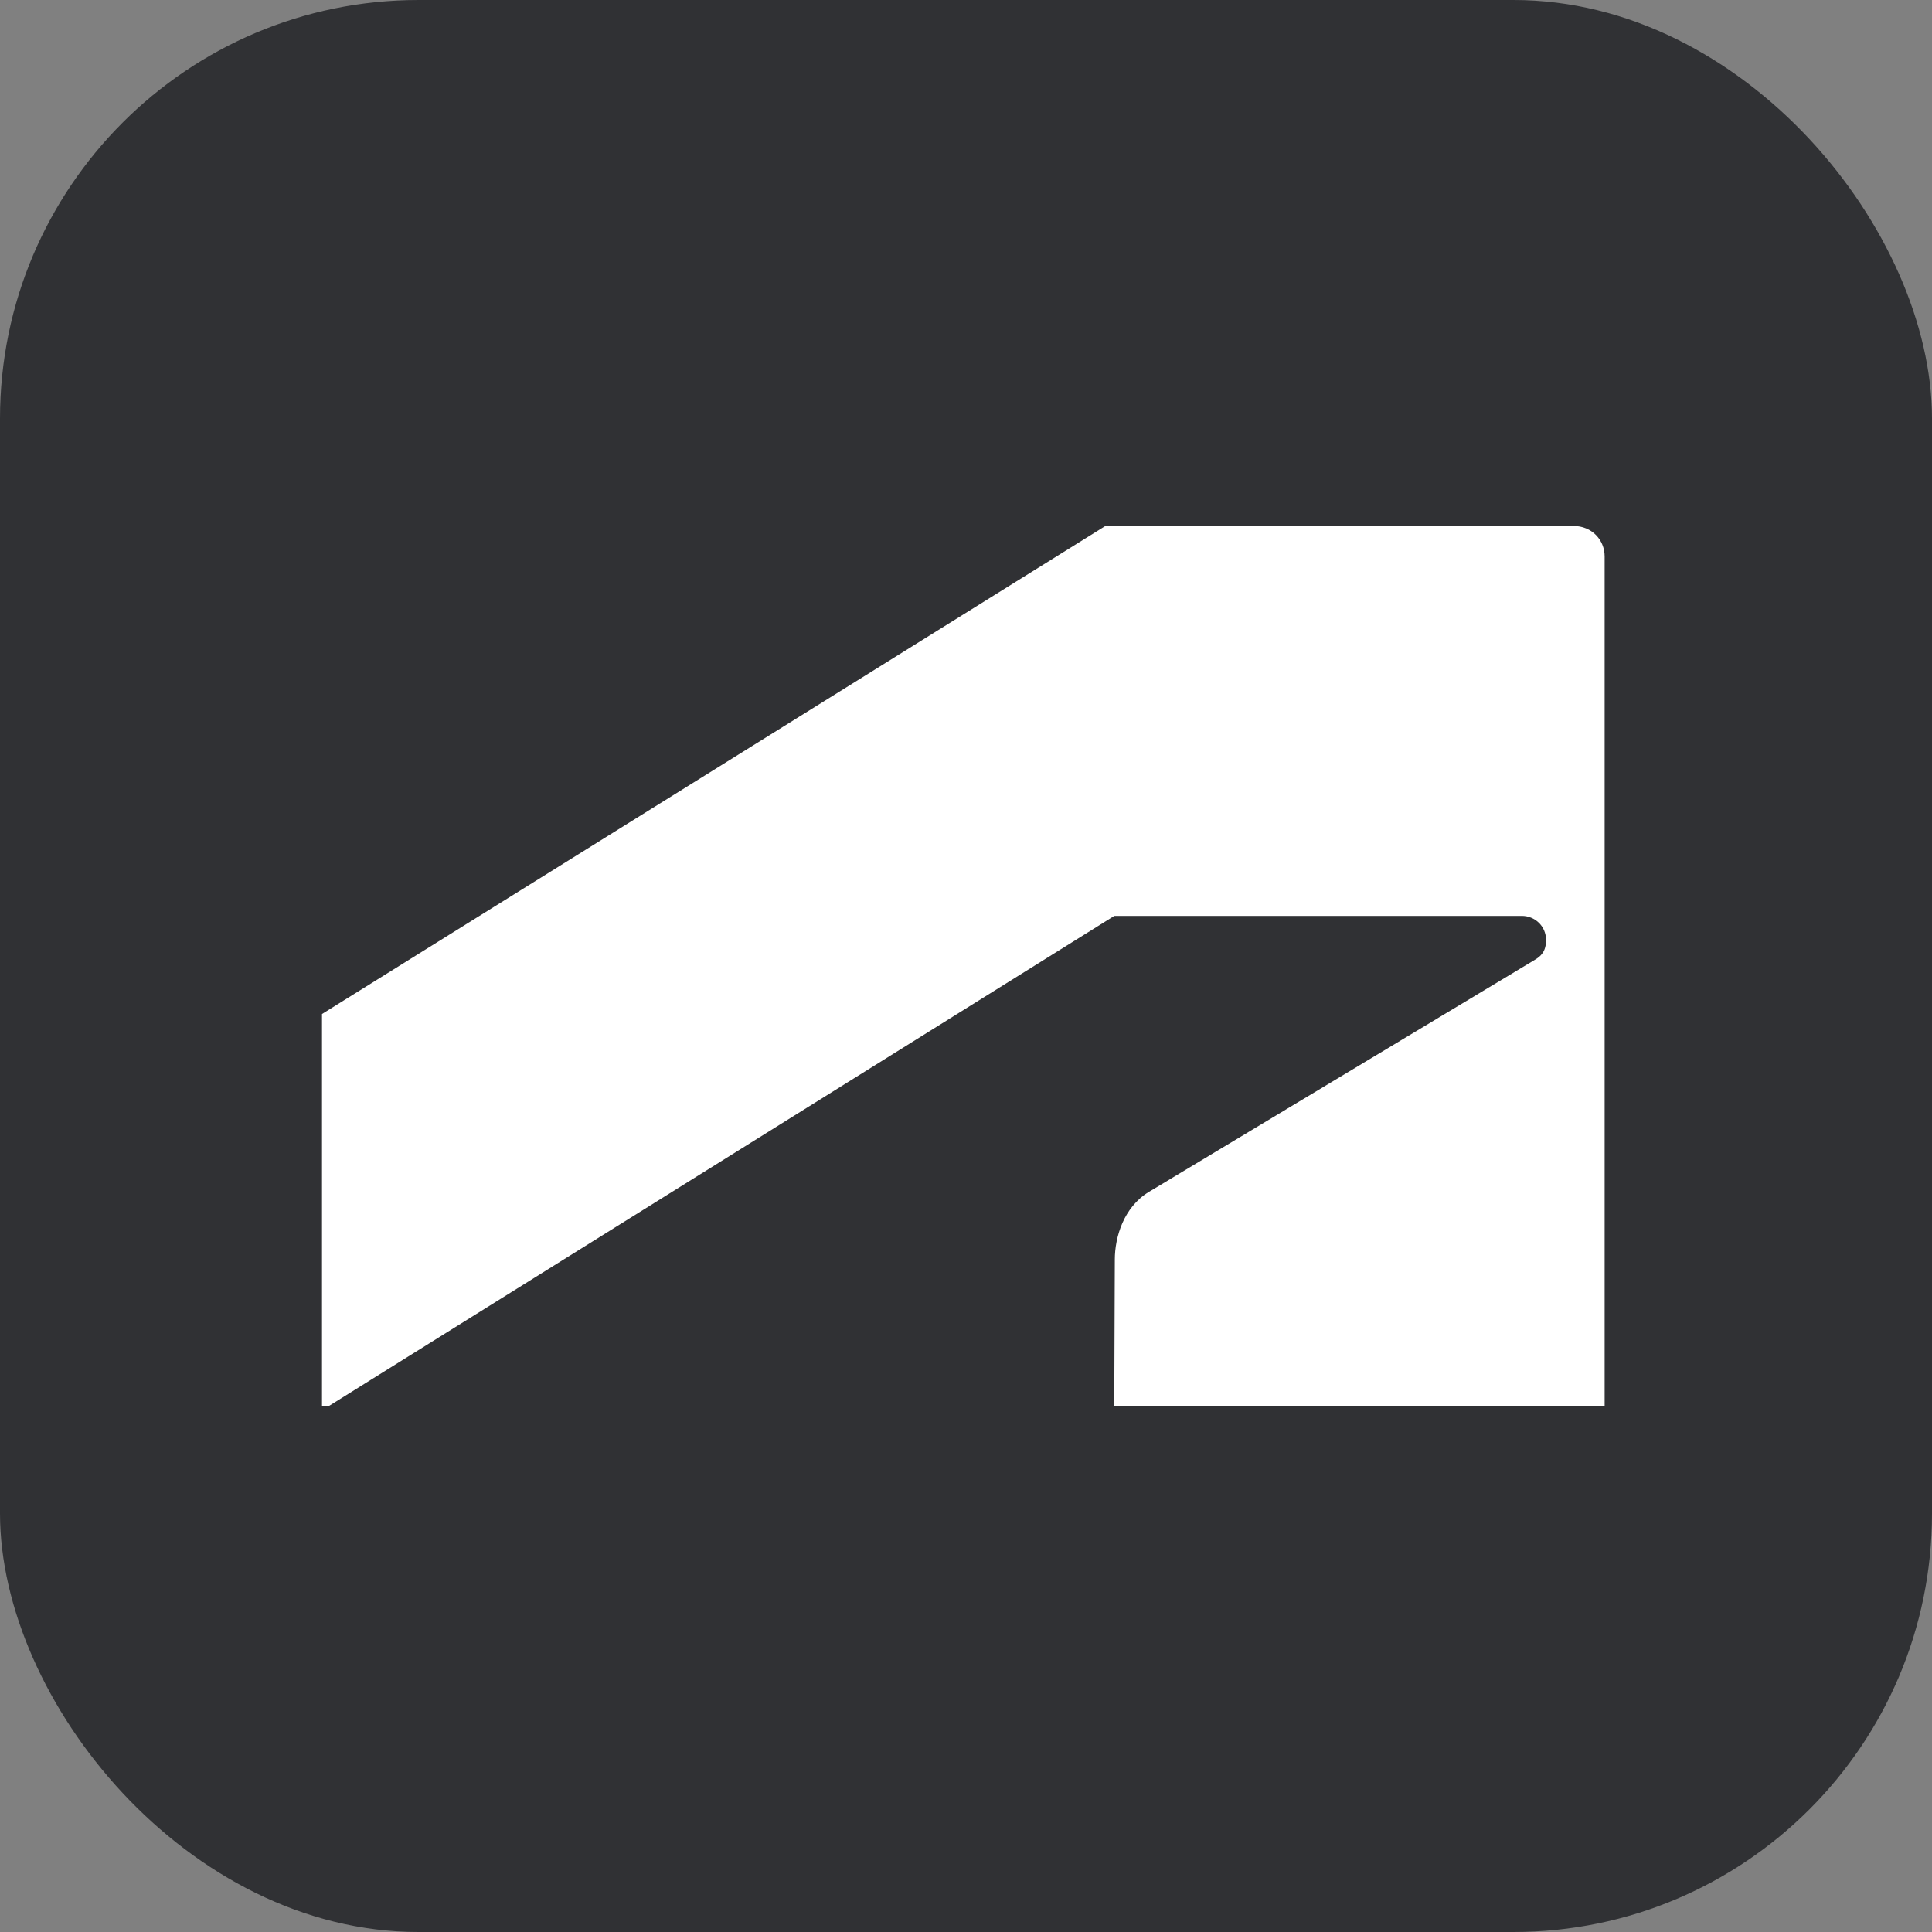 <svg xmlns="http://www.w3.org/2000/svg" width="48" height="48" viewBox="0 0 360 360" fill="none" class="colored-icon--app"><rect x="0" y="0" width="360" height="360" fill="#808080" stroke="none"/><rect width="360" height="360" rx="78" fill="#303134"></rect><path d="M205.98 98L60 188.943V262H61.262L207.633 170.665H283.595C285.939 170.665 288.084 172.519 288.084 175.163C288.084 177.311 287.109 178.195 285.942 178.878L214.067 222.1C209.386 224.935 207.73 230.509 207.73 234.714L207.626 262H299V103.675C299 100.644 296.662 98 293.152 98L205.98 98Z" fill="white"></path></svg>